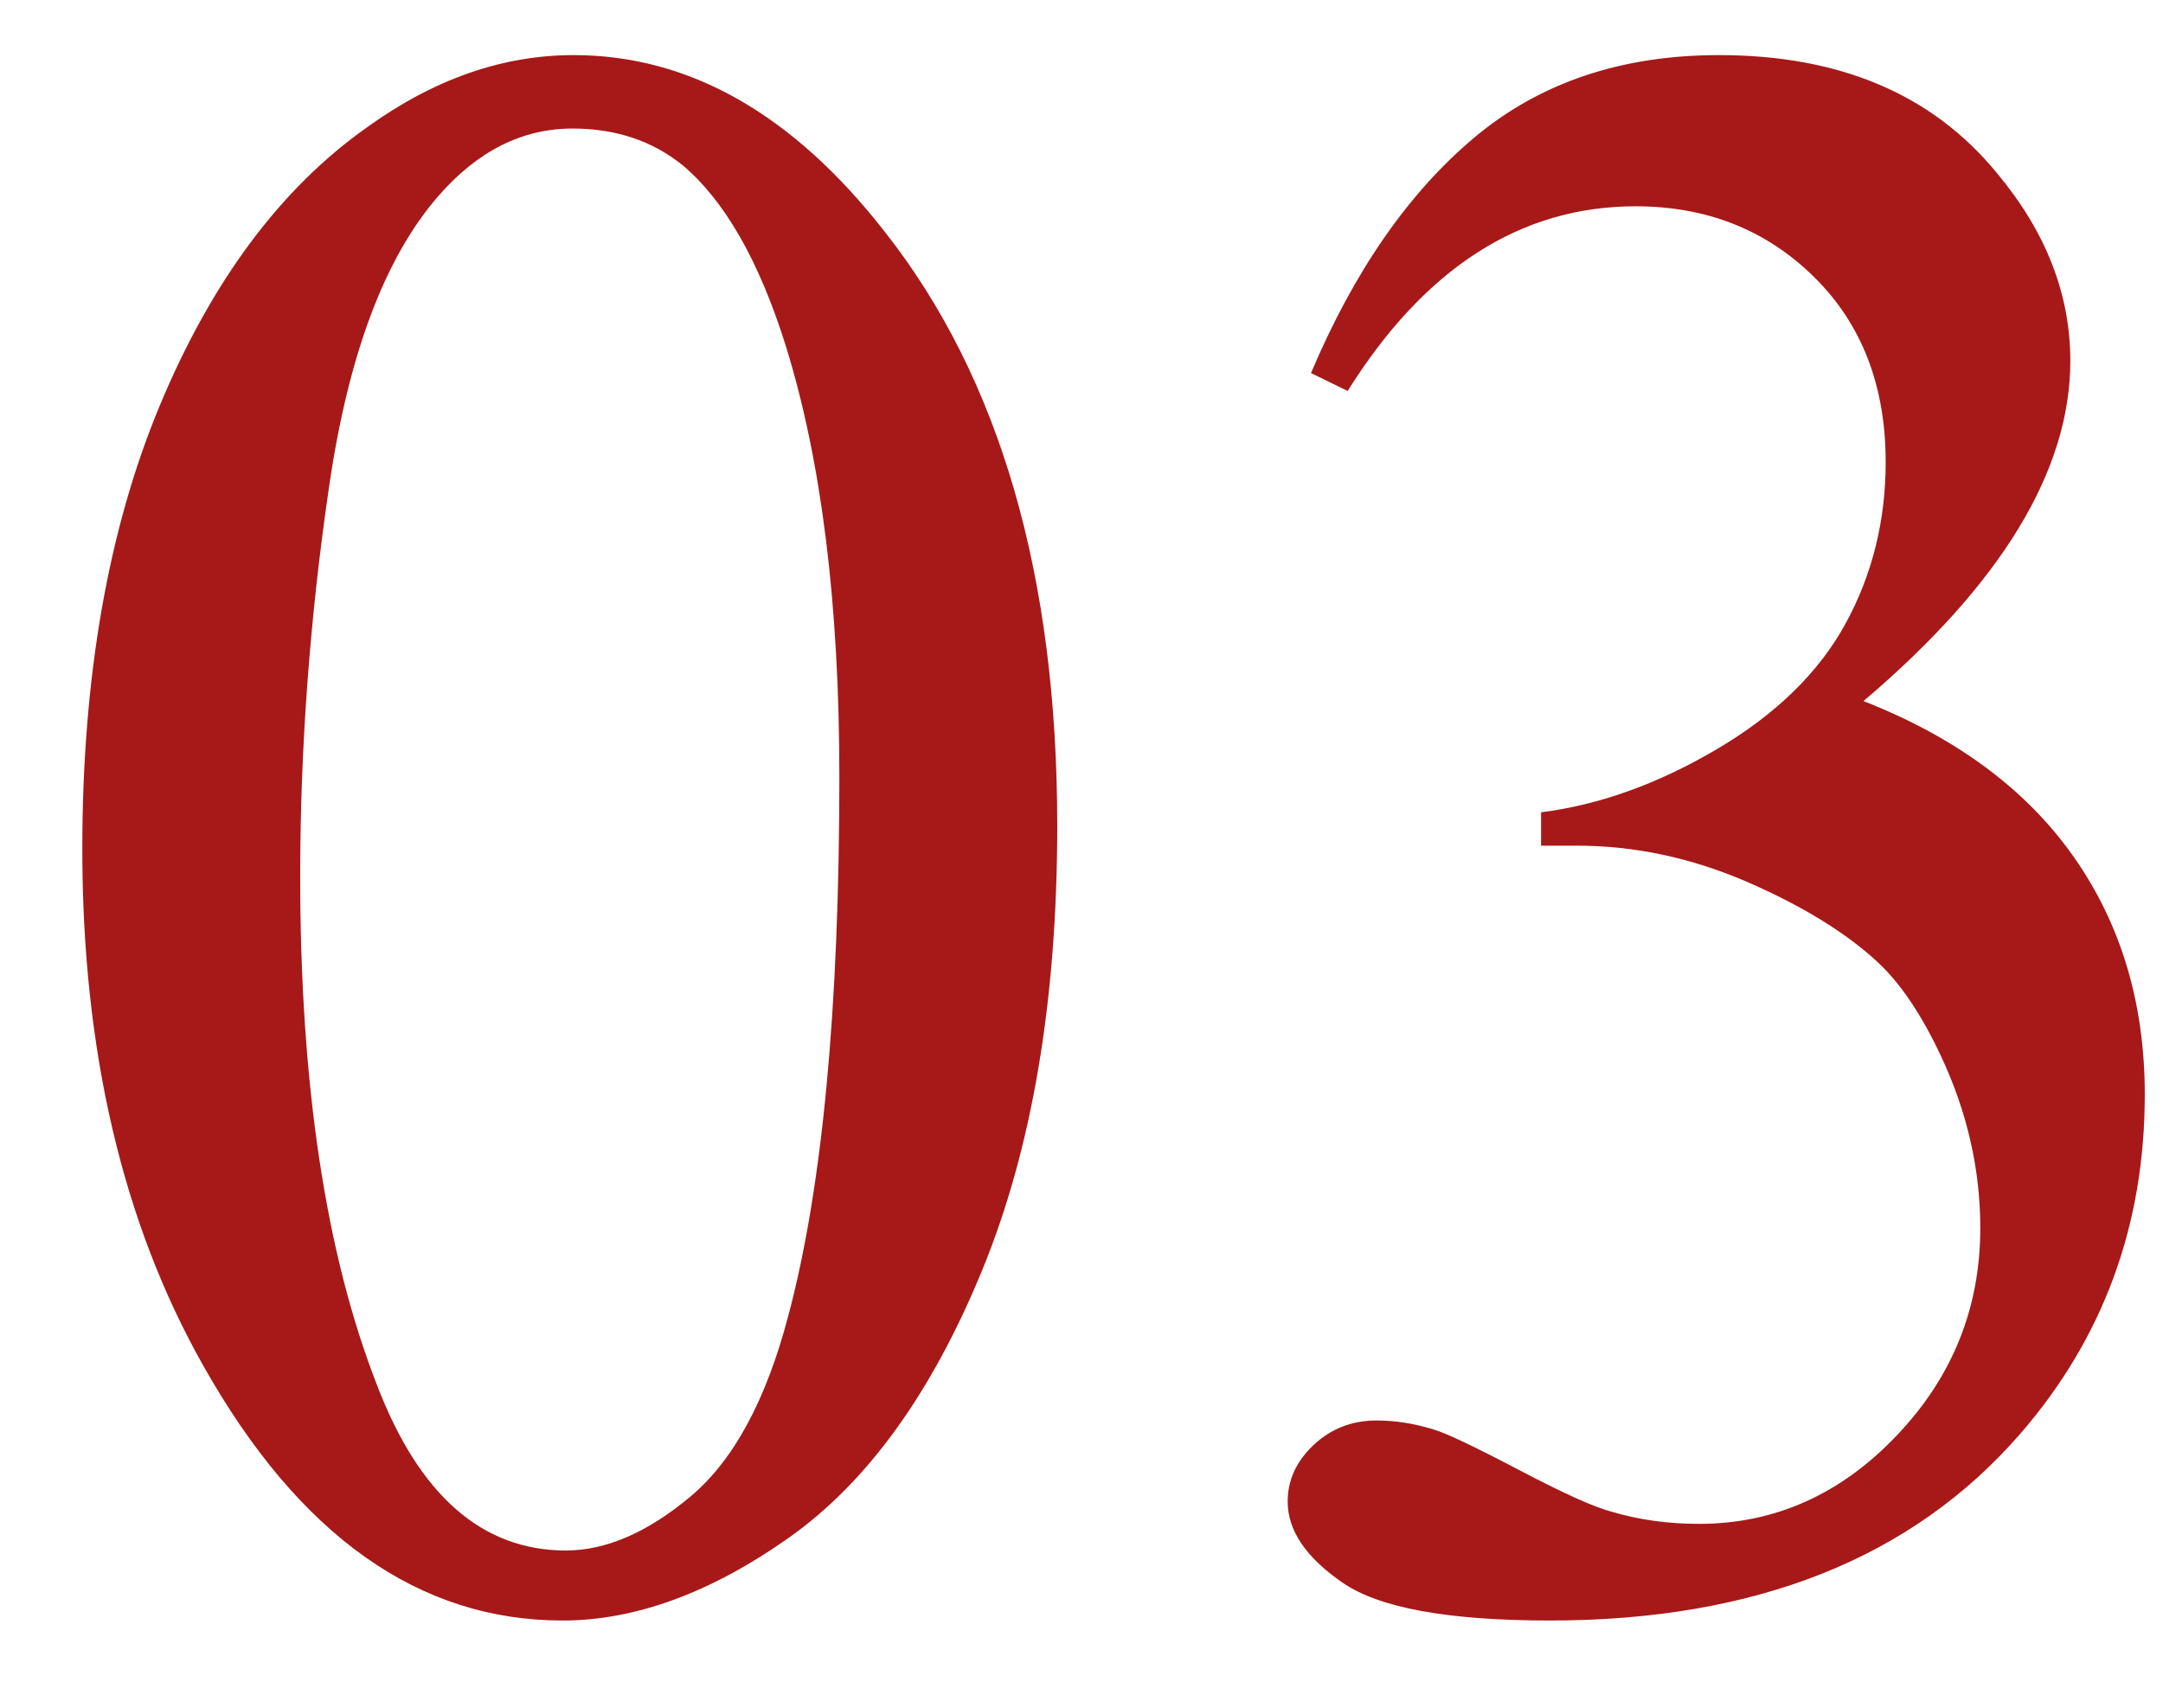 <?xml version="1.0" encoding="UTF-8"?>
<svg width="19px" height="15px" viewBox="0 0 19 15" version="1.1" xmlns="http://www.w3.org/2000/svg" xmlns:xlink="http://www.w3.org/1999/xlink">
    <title>274ECE29-67B0-4239-93E5-98C7DA53CFCB</title>
    <g id="PC" stroke="none" stroke-width="1" fill="none" fill-rule="evenodd">
        <g id="PC_空間演出" transform="translate(-370, -5055)" fill="#A61918" fill-rule="nonzero">
            <g id="Group-22" transform="translate(249.5, 3523)">
                <path d="M125.441,1546.234 C126.079,1546.234 126.742,1545.992 127.429,1545.507 C128.116,1545.022 128.68,1544.242 129.123,1543.168 C129.566,1542.094 129.787,1540.788 129.787,1539.252 C129.787,1537.058 129.283,1535.32 128.273,1534.037 C127.466,1533.002 126.555,1532.484 125.539,1532.484 C124.914,1532.484 124.309,1532.696 123.723,1533.119 C122.967,1533.653 122.362,1534.465 121.906,1535.556 C121.451,1536.646 121.223,1537.947 121.223,1539.457 C121.223,1541.228 121.577,1542.742 122.287,1543.998 C123.127,1545.489 124.178,1546.234 125.441,1546.234 Z M125.471,1545.619 C124.735,1545.619 124.182,1545.134 123.811,1544.164 C123.361,1543.012 123.137,1541.524 123.137,1539.701 C123.137,1538.575 123.221,1537.432 123.391,1536.273 C123.56,1535.115 123.879,1534.265 124.348,1533.725 C124.693,1533.327 125.087,1533.129 125.529,1533.129 C125.907,1533.129 126.229,1533.236 126.496,1533.451 C126.867,1533.764 127.17,1534.294 127.404,1535.043 C127.717,1536.052 127.873,1537.312 127.873,1538.822 C127.873,1540.86 127.723,1542.439 127.424,1543.559 C127.229,1544.301 126.942,1544.83 126.564,1545.146 C126.187,1545.461 125.822,1545.619 125.471,1545.619 Z M134.115,1546.234 C135.919,1546.234 137.296,1545.688 138.246,1544.594 C138.975,1543.754 139.34,1542.761 139.34,1541.615 C139.34,1540.814 139.132,1540.118 138.715,1539.525 C138.298,1538.933 137.683,1538.477 136.869,1538.158 C138.08,1537.13 138.686,1536.133 138.686,1535.17 C138.686,1534.584 138.471,1534.034 138.041,1533.52 C137.475,1532.829 136.661,1532.484 135.6,1532.484 C134.74,1532.484 134.022,1532.727 133.446,1533.212 C132.87,1533.697 132.393,1534.385 132.016,1535.277 L132.016,1535.277 L132.338,1535.434 C133.015,1534.353 133.858,1533.812 134.867,1533.812 C135.492,1533.812 136.015,1534.019 136.435,1534.433 C136.854,1534.846 137.064,1535.388 137.064,1536.059 C137.064,1536.573 136.947,1537.045 136.713,1537.475 C136.479,1537.904 136.103,1538.272 135.585,1538.578 C135.067,1538.884 134.551,1539.07 134.037,1539.135 L134.037,1539.135 L134.037,1539.428 L134.35,1539.428 C134.857,1539.428 135.355,1539.534 135.844,1539.745 C136.332,1539.957 136.716,1540.193 136.996,1540.453 C137.198,1540.642 137.383,1540.919 137.553,1541.283 C137.781,1541.771 137.895,1542.273 137.895,1542.787 C137.895,1543.49 137.649,1544.099 137.157,1544.613 C136.666,1545.128 136.088,1545.385 135.424,1545.385 C135.15,1545.385 134.893,1545.349 134.652,1545.277 C134.503,1545.238 134.232,1545.116 133.842,1544.911 C133.451,1544.706 133.201,1544.587 133.09,1544.555 C132.921,1544.503 132.755,1544.477 132.592,1544.477 C132.377,1544.477 132.193,1544.548 132.04,1544.691 C131.887,1544.835 131.811,1545.001 131.811,1545.189 C131.811,1545.443 131.972,1545.681 132.294,1545.902 C132.616,1546.124 133.223,1546.234 134.115,1546.234 Z" id="SB_txt_03"></path>
            </g>
        </g>
    </g>
</svg>